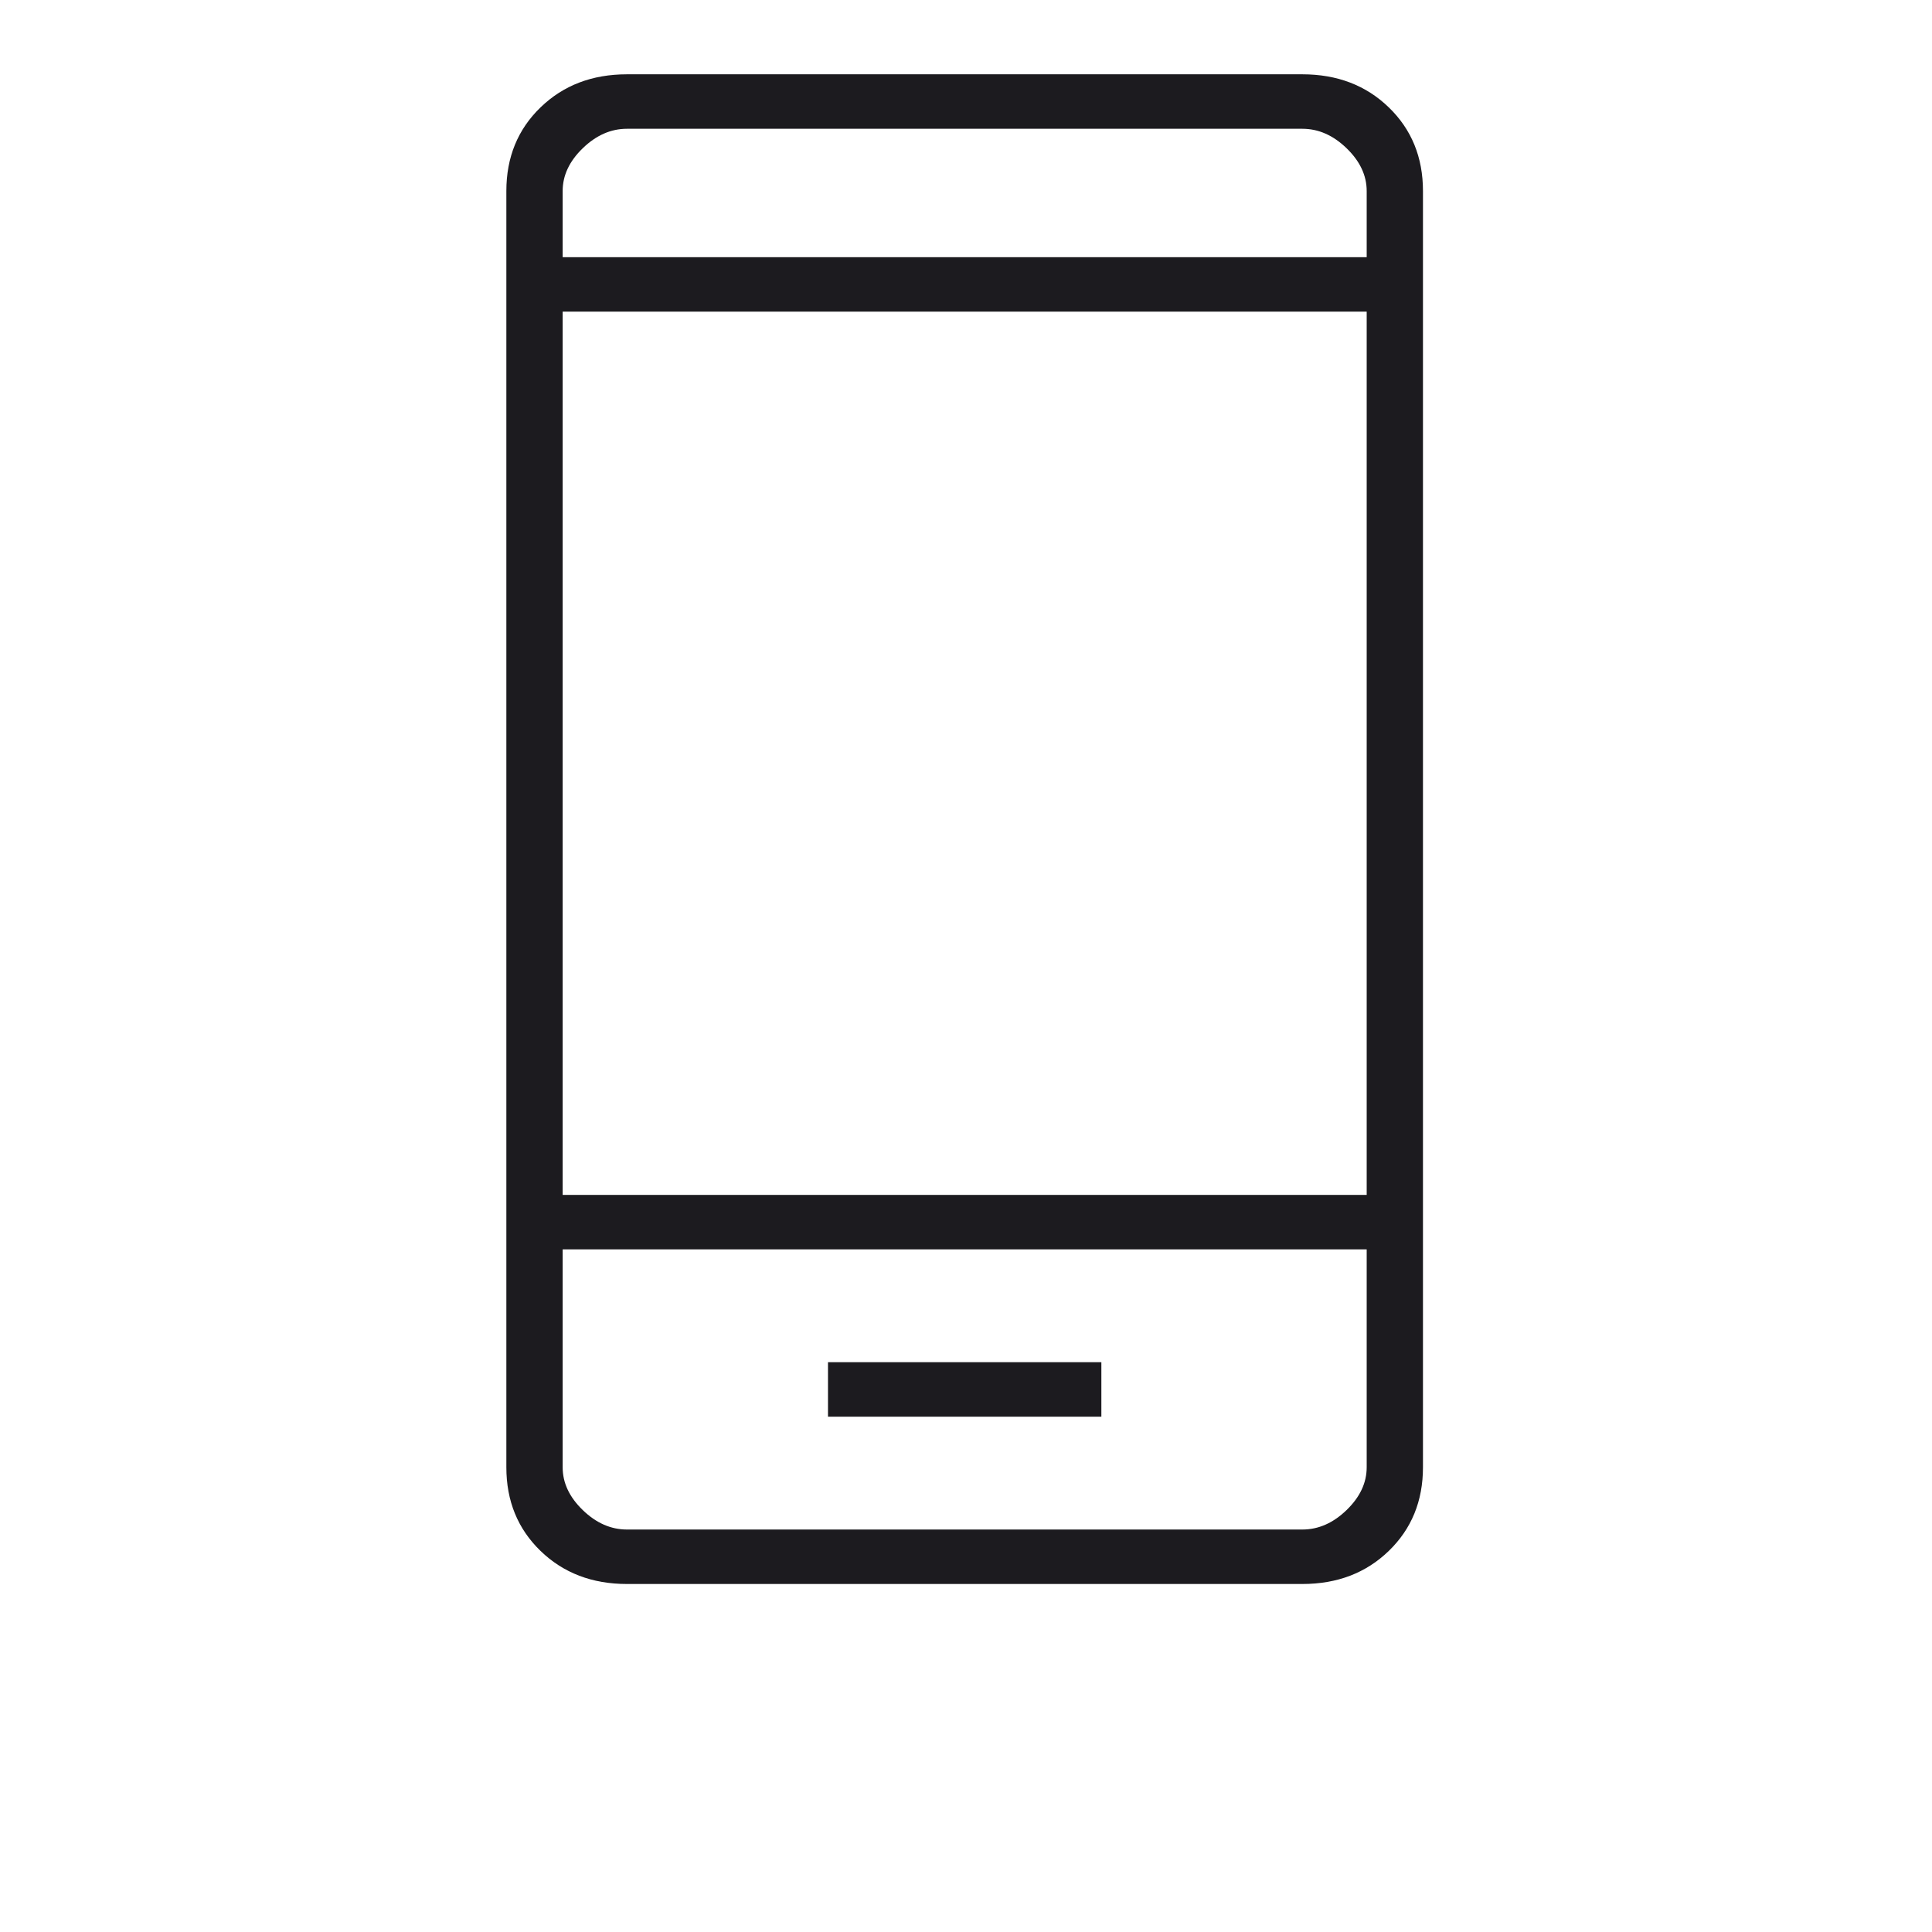 <svg xmlns="http://www.w3.org/2000/svg" width="78" height="78" viewBox="0 0 78 78" fill="none"><mask id="mask0_469_11739" style="mask-type:alpha" maskUnits="userSpaceOnUse" x="0" y="0" width="78" height="78"><rect width="77.906" height="77.906" fill="#D9D9D9"></rect></mask><g mask="url(#mask0_469_11739)"><path d="M33.428 57.195H44.465V54.996H33.428V57.195ZM25.312 63.95C23.906 63.95 22.743 63.505 21.823 62.615C20.903 61.724 20.443 60.599 20.443 59.237V7.713C20.443 6.351 20.903 5.225 21.823 4.335C22.743 3.445 23.906 3 25.312 3H52.58C53.986 3 55.15 3.445 56.069 4.335C56.989 5.225 57.449 6.351 57.449 7.713V59.237C57.449 60.599 56.989 61.724 56.069 62.615C55.15 63.505 53.986 63.95 52.58 63.95H25.312ZM22.716 50.44V59.237C22.716 59.866 22.986 60.442 23.527 60.965C24.068 61.489 24.663 61.751 25.312 61.751H52.58C53.229 61.751 53.824 61.489 54.365 60.965C54.906 60.442 55.177 59.866 55.177 59.237V50.44H22.716ZM22.716 48.241H55.177V12.582H22.716V48.241ZM22.716 10.383H55.177V7.713C55.177 7.084 54.906 6.508 54.365 5.985C53.824 5.461 53.229 5.199 52.58 5.199H25.312C24.663 5.199 24.068 5.461 23.527 5.985C22.986 6.508 22.716 7.084 22.716 7.713V10.383Z" fill="#1C1B1F"></path></g></svg>
